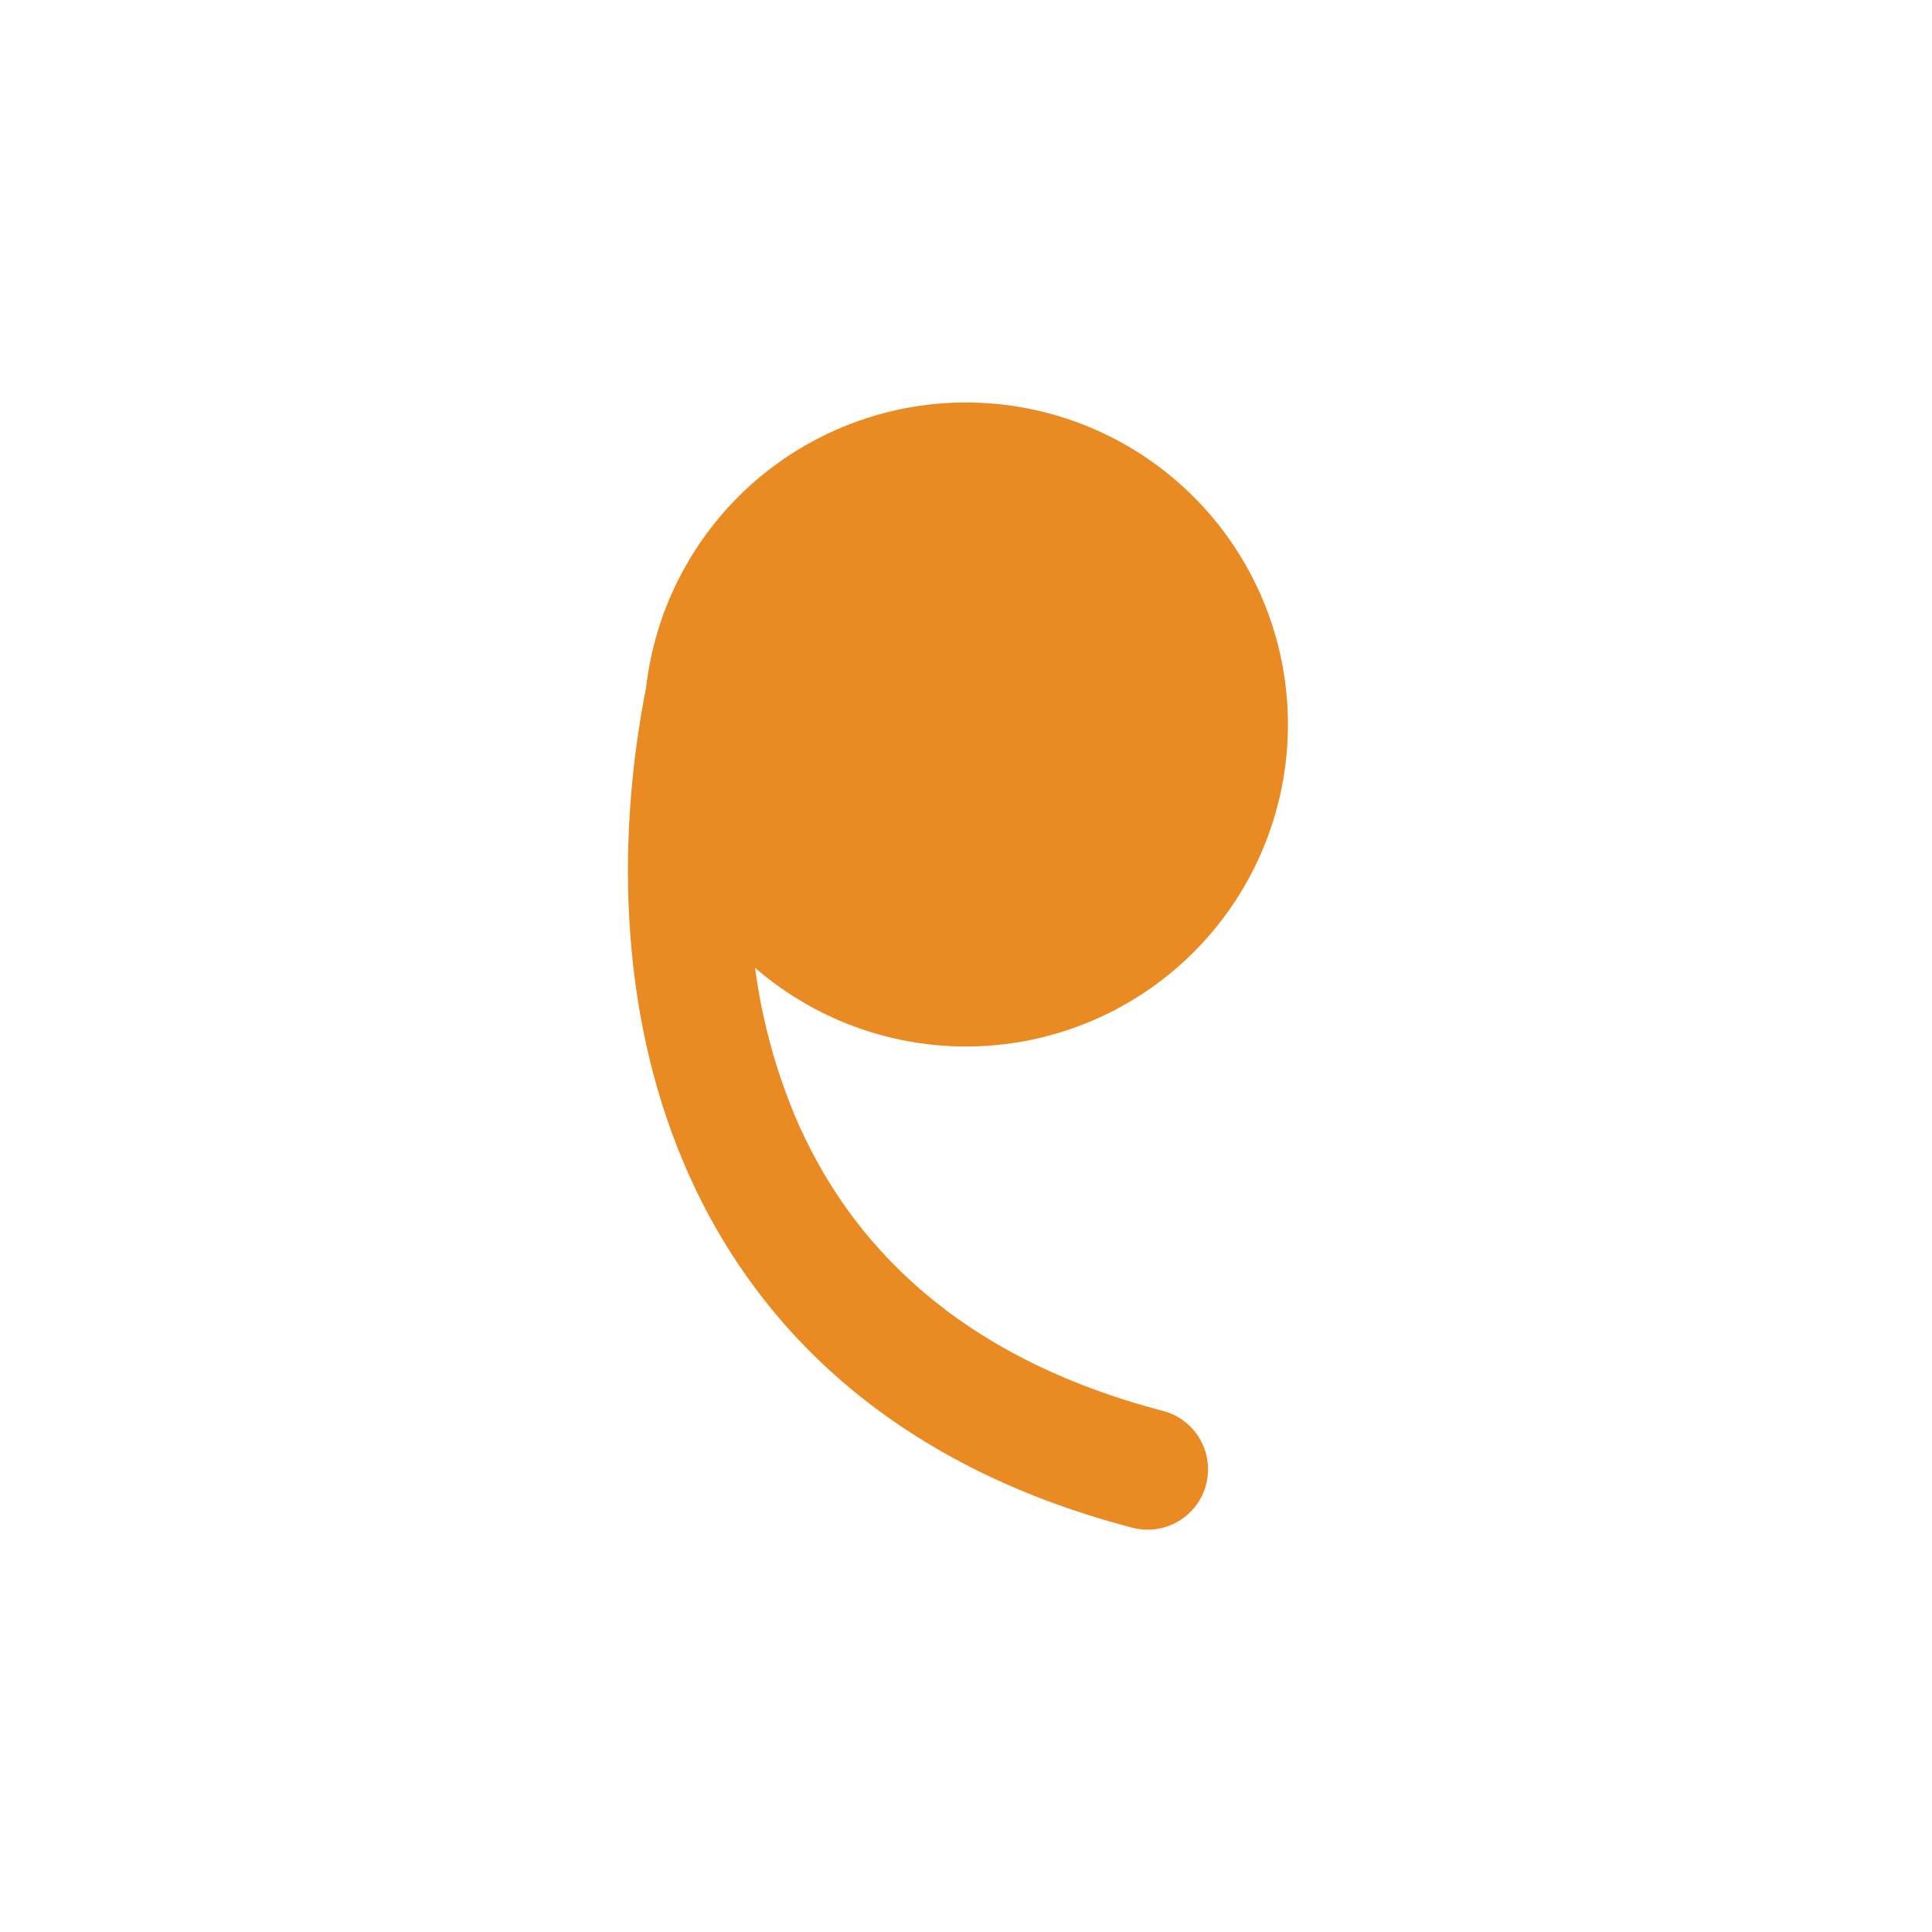 <svg width="40" height="40" viewBox="0 0 40 40" fill="none" xmlns="http://www.w3.org/2000/svg">
<path d="M15.633 20.038C16.759 21.013 18.178 21.583 19.665 21.658C21.152 21.733 22.621 21.307 23.838 20.45C25.056 19.592 25.951 18.352 26.381 16.926C26.811 15.501 26.752 13.973 26.213 12.585C25.673 11.197 24.685 10.03 23.405 9.269C22.125 8.508 20.627 8.198 19.151 8.387C17.674 8.577 16.303 9.255 15.256 10.314C14.21 11.373 13.548 12.752 13.377 14.232C12.783 17.248 12.79 20.843 14.15 24.065C15.587 27.465 18.485 30.331 23.433 31.627C23.593 31.67 23.759 31.681 23.923 31.66C24.087 31.639 24.244 31.585 24.387 31.502C24.53 31.419 24.655 31.309 24.756 31.178C24.856 31.047 24.929 30.897 24.971 30.737C25.012 30.577 25.022 30.411 24.999 30.247C24.976 30.084 24.921 29.926 24.837 29.784C24.753 29.642 24.642 29.518 24.51 29.419C24.377 29.32 24.227 29.248 24.067 29.208C19.848 28.103 17.58 25.758 16.453 23.091C16.047 22.114 15.771 21.087 15.633 20.038Z" fill="#E98A23"/>
</svg>
